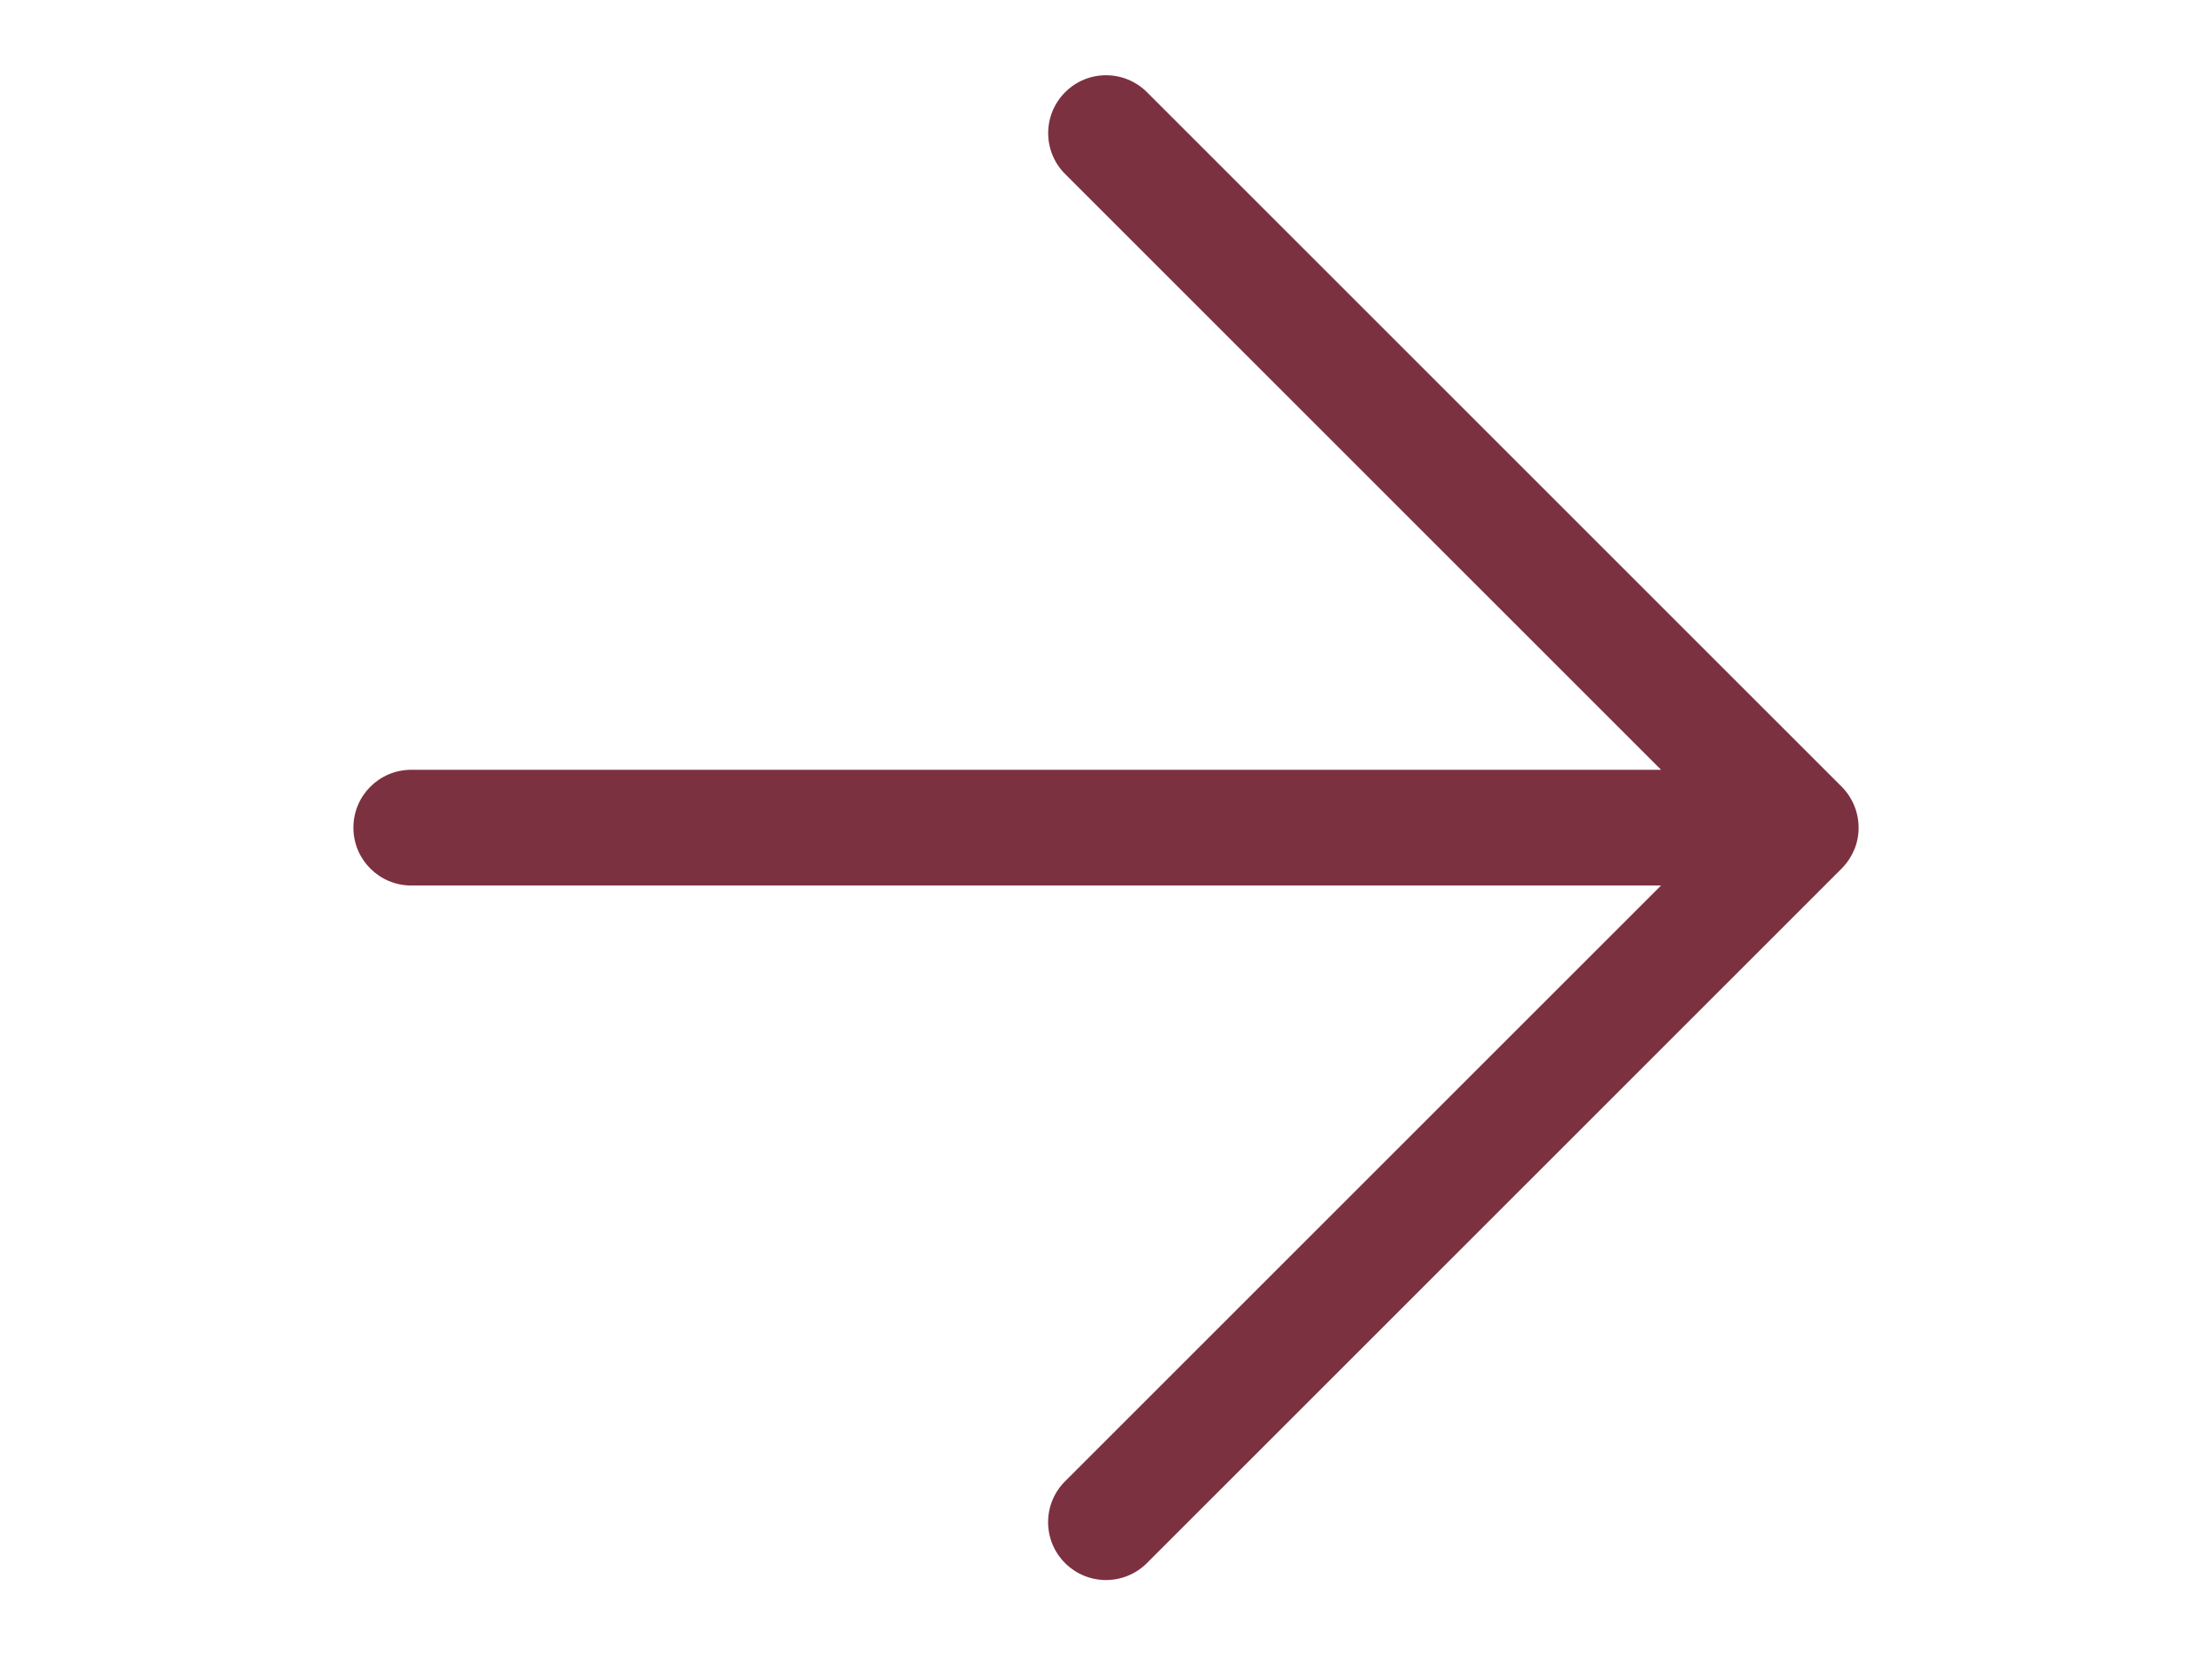 <?xml version="1.0" encoding="UTF-8"?>
<svg id="Camada_1" data-name="Camada 1" xmlns="http://www.w3.org/2000/svg" viewBox="0 0 300 224.57">
  <defs>
    <style>
      .cls-1 {
        fill: #7c3141;
      }
    </style>
  </defs>
  <path class="cls-1" d="M251.48,115.29c.79-1.92.79-4.08,0-6-.4-.96-.97-1.83-1.7-2.56L155.56,12.51c-3.07-3.07-8.04-3.07-11.1,0-3.07,3.07-3.07,8.04,0,11.1l80.82,80.82H55.78c-4.34,0-7.85,3.51-7.85,7.85s3.52,7.85,7.85,7.85h169.49l-80.82,80.82c-3.07,3.07-3.07,8.04,0,11.1,1.53,1.53,3.54,2.3,5.55,2.3s4.02-.77,5.55-2.3l94.22-94.22c.73-.73,1.3-1.59,1.7-2.56Z"/>
</svg>